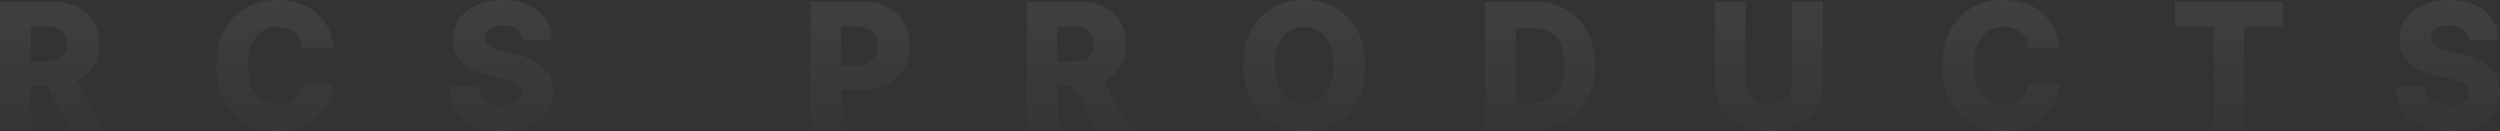 <svg xmlns="http://www.w3.org/2000/svg" xmlns:xlink="http://www.w3.org/1999/xlink" width="1424.506" height="74.716" viewBox="0 0 1424.506 74.716">
  <rect x="0" y="0" width="1424.506" height="74.716" fill="#333333" stroke="none"/>
  <defs>
    <linearGradient id="linear-gradient" x1="0.5" x2="0.5" y2="1" gradientUnits="objectBoundingBox">
      <stop offset="0" stop-color="#fff"/>
      <stop offset="1" stop-color="gray" stop-opacity="0"/>
    </linearGradient>
  </defs>
  <path id="logo-text" d="M5.5,0V-72.727H35.547A31.628,31.628,0,0,1,49.663-69.8a21.373,21.373,0,0,1,9.18,8.381,24.851,24.851,0,0,1,3.232,12.908,23.718,23.718,0,0,1-3.3,12.837A20.947,20.947,0,0,1,49.4-27.646a34.6,34.6,0,0,1-14.382,2.752h-19V-38.743H31.747a18.4,18.4,0,0,0,6.658-1.048,8.225,8.225,0,0,0,4.066-3.2,10.025,10.025,0,0,0,1.385-5.522A10.393,10.393,0,0,0,42.472-54.1a8.464,8.464,0,0,0-4.084-3.338,17.378,17.378,0,0,0-6.641-1.119H23.082V0ZM46.449-33.239,64.56,0H45.384L27.628-33.239ZM195.713-46.378H177.957a15.388,15.388,0,0,0-1.456-4.936,12,12,0,0,0-2.912-3.764,12.693,12.693,0,0,0-4.279-2.4,16.934,16.934,0,0,0-5.451-.835,15.822,15.822,0,0,0-9.109,2.592,16.369,16.369,0,0,0-5.859,7.493,30.813,30.813,0,0,0-2.042,11.861,31.051,31.051,0,0,0,2.077,12.127,15.894,15.894,0,0,0,5.859,7.351,16.038,16.038,0,0,0,8.967,2.468,17.815,17.815,0,0,0,5.309-.746,13.019,13.019,0,0,0,4.226-2.184,12.022,12.022,0,0,0,3.018-3.516,14.4,14.4,0,0,0,1.651-4.705l17.756.107a27.1,27.1,0,0,1-2.788,9.517,30.442,30.442,0,0,1-6.374,8.54A29.914,29.914,0,0,1,176.7-1.278,36.29,36.29,0,0,1,163.4.994a35.629,35.629,0,0,1-17.667-4.35,31.046,31.046,0,0,1-12.3-12.7q-4.51-8.345-4.51-20.312,0-12,4.581-20.348a31.35,31.35,0,0,1,12.393-12.678A35.484,35.484,0,0,1,163.4-73.722a39.216,39.216,0,0,1,12.216,1.829,30.078,30.078,0,0,1,9.872,5.327,27.445,27.445,0,0,1,6.925,8.576A31.33,31.33,0,0,1,195.713-46.378Zm107.325-4.545a8.319,8.319,0,0,0-3.143-6.09q-2.788-2.184-7.937-2.184a15.728,15.728,0,0,0-5.682.888,7.459,7.459,0,0,0-3.409,2.433,6,6,0,0,0-1.172,3.533,5.129,5.129,0,0,0,.657,2.876,6.785,6.785,0,0,0,2.131,2.184,15.341,15.341,0,0,0,3.391,1.651,35.416,35.416,0,0,0,4.474,1.243l6.25,1.42a44.393,44.393,0,0,1,9.535,3.125,26.082,26.082,0,0,1,6.96,4.652,18.109,18.109,0,0,1,4.279,6.214,20.879,20.879,0,0,1,1.491,7.884,20.331,20.331,0,0,1-3.48,11.825A21.625,21.625,0,0,1,307.5-1.7,41.128,41.128,0,0,1,291.959.923,42.39,42.39,0,0,1,276.05-1.811a22.49,22.49,0,0,1-10.547-8.31q-3.764-5.575-3.871-14.1h16.832a11.042,11.042,0,0,0,1.882,5.859,10.31,10.31,0,0,0,4.6,3.551,17.748,17.748,0,0,0,6.8,1.207,16.967,16.967,0,0,0,6.055-.959,8.772,8.772,0,0,0,3.853-2.663,6.29,6.29,0,0,0,1.385-3.906,5.454,5.454,0,0,0-1.278-3.533,9.948,9.948,0,0,0-3.817-2.557,41.359,41.359,0,0,0-6.552-2.006L283.791-31q-9.446-2.166-14.879-7.013t-5.4-13.121a19.519,19.519,0,0,1,3.622-11.825,24.067,24.067,0,0,1,10.121-7.919,36.288,36.288,0,0,1,14.737-2.841,34.945,34.945,0,0,1,14.684,2.859,22.7,22.7,0,0,1,9.677,8.008,21.372,21.372,0,0,1,3.516,11.932ZM467.3,0V-72.727h30.043a29.549,29.549,0,0,1,14.116,3.178,22.561,22.561,0,0,1,9.18,8.842,26.087,26.087,0,0,1,3.232,13.157,25.63,25.63,0,0,1-3.285,13.157,22.229,22.229,0,0,1-9.357,8.718,31.435,31.435,0,0,1-14.418,3.089H478.271V-36.435h15.27A14.406,14.406,0,0,0,500.2-37.82a9.5,9.5,0,0,0,4.066-3.888,11.875,11.875,0,0,0,1.385-5.842,11.748,11.748,0,0,0-1.385-5.842,9.326,9.326,0,0,0-4.084-3.817,14.751,14.751,0,0,0-6.641-1.349h-8.665V0ZM590.5,0V-72.727H620.54a31.629,31.629,0,0,1,14.116,2.93,21.373,21.373,0,0,1,9.18,8.381,24.851,24.851,0,0,1,3.232,12.908,23.718,23.718,0,0,1-3.3,12.837,20.947,20.947,0,0,1-9.375,8.026,34.6,34.6,0,0,1-14.382,2.752h-19V-38.743H616.74A18.4,18.4,0,0,0,623.4-39.79a8.225,8.225,0,0,0,4.066-3.2,10.025,10.025,0,0,0,1.385-5.522,10.393,10.393,0,0,0-1.385-5.593,8.464,8.464,0,0,0-4.084-3.338,17.378,17.378,0,0,0-6.641-1.119h-8.665V0Zm40.945-33.239L649.553,0H630.376L612.621-33.239Zm151.892-3.125q0,12-4.616,20.348A31.48,31.48,0,0,1,766.235-3.338,35.93,35.93,0,0,1,748.6.994a35.668,35.668,0,0,1-17.649-4.368,31.667,31.667,0,0,1-12.447-12.7q-4.6-8.327-4.6-20.295,0-12,4.6-20.348a31.4,31.4,0,0,1,12.447-12.678A35.9,35.9,0,0,1,748.6-73.722a35.93,35.93,0,0,1,17.631,4.332,31.48,31.48,0,0,1,12.482,12.678Q783.334-48.366,783.334-36.364Zm-17.969,0a31.733,31.733,0,0,0-2.006-12,15.89,15.89,0,0,0-5.753-7.422,15.743,15.743,0,0,0-9-2.521,15.765,15.765,0,0,0-8.984,2.521,15.845,15.845,0,0,0-5.771,7.422,31.733,31.733,0,0,0-2.006,12,31.733,31.733,0,0,0,2.006,12,15.845,15.845,0,0,0,5.771,7.422,15.765,15.765,0,0,0,8.984,2.521,15.743,15.743,0,0,0,9-2.521,15.89,15.89,0,0,0,5.753-7.422A31.733,31.733,0,0,0,765.365-36.364ZM878.443,0H851.561V-72.727h26.847q11.115,0,19.158,4.35a30.014,30.014,0,0,1,12.411,12.5q4.368,8.15,4.368,19.478,0,11.364-4.35,19.531A29.853,29.853,0,0,1,897.584-4.35Q889.523,0,878.443,0Zm-9.3-14.986h8.629a23.386,23.386,0,0,0,10.352-2.077,13.624,13.624,0,0,0,6.428-6.783q2.184-4.705,2.184-12.553t-2.2-12.518a13.691,13.691,0,0,0-6.481-6.747,23.985,23.985,0,0,0-10.529-2.077h-8.381Zm157.432-57.741h17.543v46.911a25.588,25.588,0,0,1-3.871,14.151,25.481,25.481,0,0,1-10.8,9.3A37.146,37.146,0,0,1,1013.361.923a37.413,37.413,0,0,1-16.193-3.285,25.244,25.244,0,0,1-10.76-9.3,25.766,25.766,0,0,1-3.835-14.151V-72.727h17.578v45.384a13.5,13.5,0,0,0,1.651,6.712,11.823,11.823,0,0,0,4.634,4.616,13.945,13.945,0,0,0,6.925,1.669,13.845,13.845,0,0,0,6.907-1.669,11.979,11.979,0,0,0,4.634-4.616,13.381,13.381,0,0,0,1.669-6.712Zm152.567,26.349h-17.756a15.387,15.387,0,0,0-1.456-4.936,12,12,0,0,0-2.912-3.764,12.693,12.693,0,0,0-4.279-2.4,16.935,16.935,0,0,0-5.451-.835,15.822,15.822,0,0,0-9.109,2.592,16.37,16.37,0,0,0-5.859,7.493,30.815,30.815,0,0,0-2.042,11.861,31.052,31.052,0,0,0,2.077,12.127,15.894,15.894,0,0,0,5.859,7.351,16.039,16.039,0,0,0,8.967,2.468,17.815,17.815,0,0,0,5.309-.746,13.019,13.019,0,0,0,4.226-2.184,12.022,12.022,0,0,0,3.018-3.516,14.4,14.4,0,0,0,1.651-4.705l17.756.107a27.1,27.1,0,0,1-2.788,9.517,30.442,30.442,0,0,1-6.374,8.54,29.914,29.914,0,0,1-9.854,6.126,36.29,36.29,0,0,1-13.3,2.273,35.629,35.629,0,0,1-17.667-4.35,31.047,31.047,0,0,1-12.3-12.7q-4.51-8.345-4.51-20.312,0-12,4.581-20.348a31.35,31.35,0,0,1,12.393-12.678,35.484,35.484,0,0,1,17.507-4.332,39.215,39.215,0,0,1,12.216,1.829,30.078,30.078,0,0,1,9.872,5.327,27.444,27.444,0,0,1,6.925,8.576A31.331,31.331,0,0,1,1179.138-46.378Zm65.635-12.074V-72.727h61.47v14.276H1284.19V0h-17.33V-58.452Zm167.411,7.528a8.319,8.319,0,0,0-3.143-6.09q-2.788-2.184-7.937-2.184a15.728,15.728,0,0,0-5.682.888,7.459,7.459,0,0,0-3.409,2.433,6,6,0,0,0-1.172,3.533,5.129,5.129,0,0,0,.657,2.876,6.783,6.783,0,0,0,2.131,2.184,15.34,15.34,0,0,0,3.391,1.651,35.417,35.417,0,0,0,4.474,1.243l6.25,1.42a44.393,44.393,0,0,1,9.535,3.125,26.081,26.081,0,0,1,6.96,4.652,18.108,18.108,0,0,1,4.279,6.214,20.878,20.878,0,0,1,1.492,7.884,20.331,20.331,0,0,1-3.48,11.825,21.625,21.625,0,0,1-9.89,7.564A41.128,41.128,0,0,1,1401.1.923a42.39,42.39,0,0,1-15.909-2.734,22.491,22.491,0,0,1-10.547-8.31q-3.764-5.575-3.871-14.1h16.832a11.043,11.043,0,0,0,1.882,5.859,10.31,10.31,0,0,0,4.6,3.551,17.748,17.748,0,0,0,6.8,1.207,16.967,16.967,0,0,0,6.055-.959,8.772,8.772,0,0,0,3.853-2.663,6.291,6.291,0,0,0,1.385-3.906,5.455,5.455,0,0,0-1.278-3.533,9.948,9.948,0,0,0-3.818-2.557,41.363,41.363,0,0,0-6.552-2.006l-7.6-1.776q-9.446-2.166-14.879-7.013t-5.4-13.121a19.52,19.52,0,0,1,3.622-11.825,24.067,24.067,0,0,1,10.121-7.919,36.288,36.288,0,0,1,14.737-2.841,34.944,34.944,0,0,1,14.684,2.859,22.7,22.7,0,0,1,9.677,8.008,21.372,21.372,0,0,1,3.516,11.932Z" transform="translate(-5.504 73.722)" opacity="0.1" fill="url(#linear-gradient)"/>
</svg>
